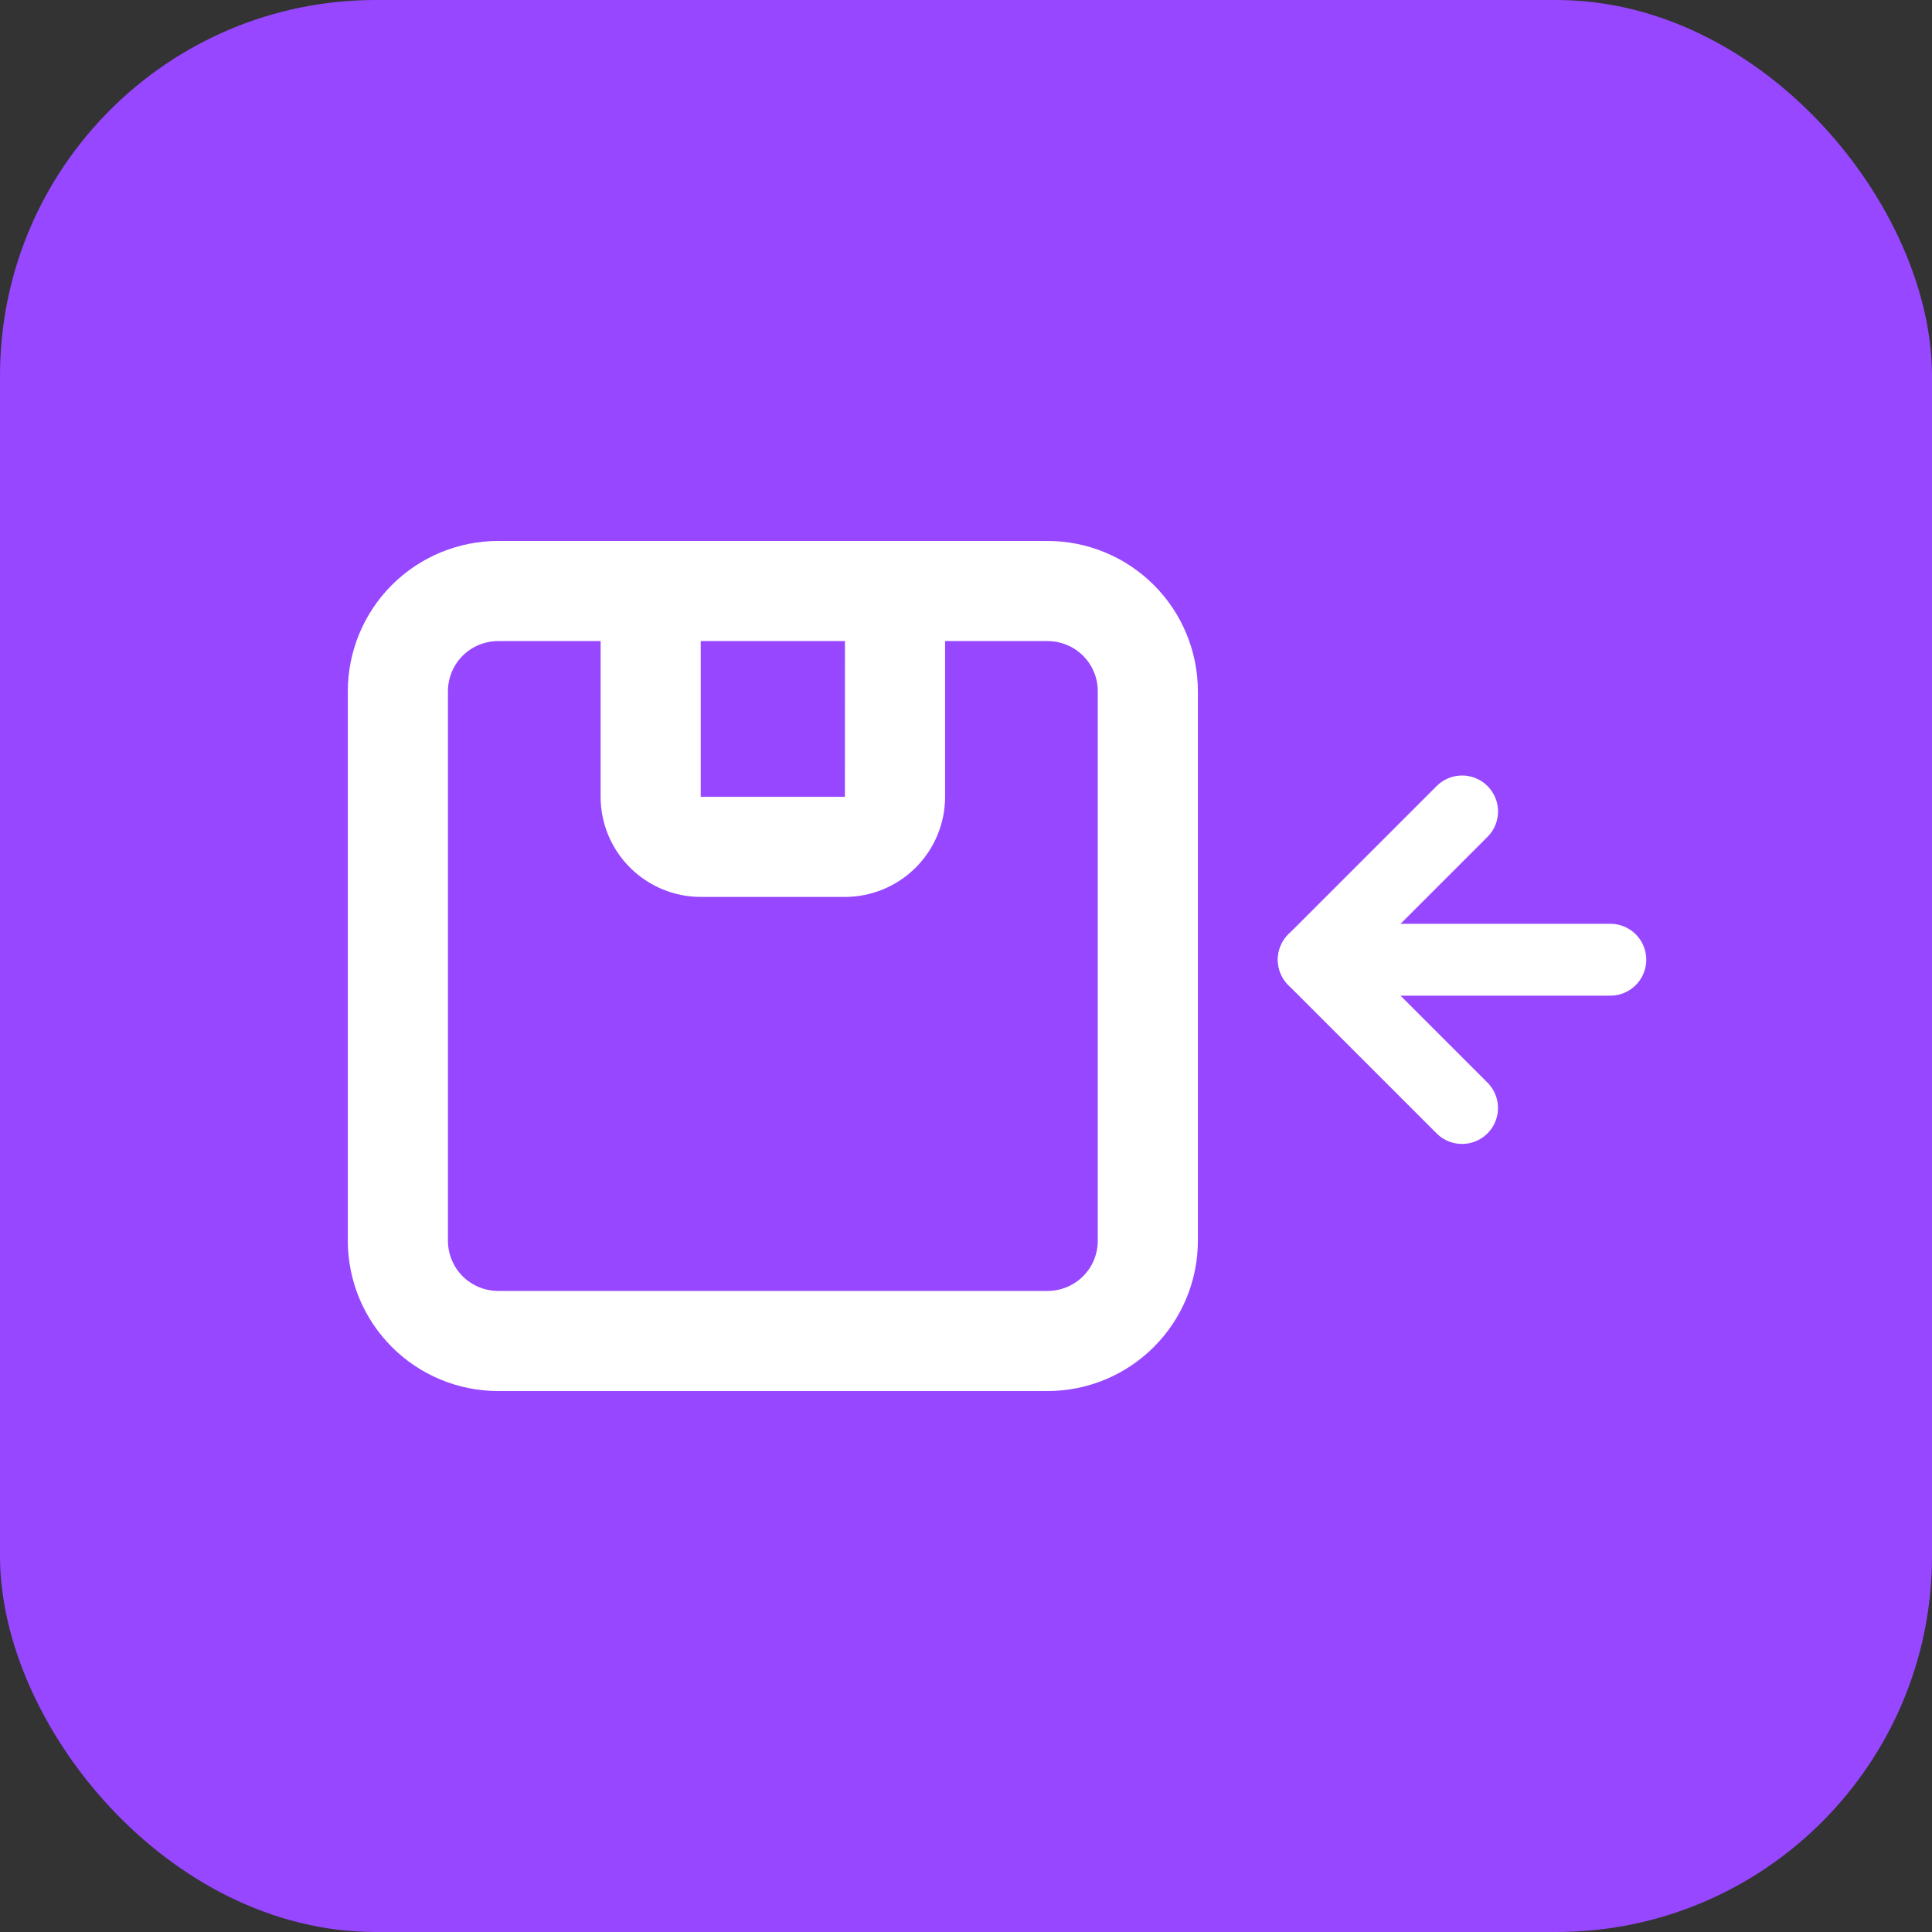 <svg width="40" height="40" viewBox="0 0 40 40" fill="none" xmlns="http://www.w3.org/2000/svg">
<rect x="0" y="0" width="40" height="40" fill="#333333" stroke="none"/>
<rect width="40" height="40" rx="7.778" fill="#9747FF"/>
<path d="M7.201 14.31V25.69C7.202 26.515 7.53 27.305 8.113 27.888C8.696 28.471 9.486 28.799 10.311 28.8H21.691C22.516 28.799 23.306 28.471 23.889 27.888C24.472 27.305 24.8 26.515 24.801 25.69V14.31C24.8 13.485 24.472 12.695 23.889 12.112C23.306 11.529 22.516 11.201 21.691 11.2H10.311C9.486 11.201 8.696 11.529 8.113 12.112C7.53 12.695 7.202 13.485 7.201 14.31ZM22.728 14.31V25.69C22.728 25.965 22.619 26.229 22.424 26.423C22.23 26.617 21.966 26.727 21.691 26.727H10.311C10.036 26.727 9.773 26.617 9.578 26.423C9.384 26.229 9.275 25.965 9.274 25.69V14.31C9.275 14.035 9.384 13.771 9.578 13.577C9.773 13.383 10.036 13.274 10.311 13.273H12.435V16.497C12.435 17.046 12.654 17.573 13.043 17.962C13.431 18.35 13.958 18.569 14.508 18.57H17.494C18.044 18.569 18.571 18.35 18.959 17.962C19.348 17.573 19.567 17.046 19.567 16.497V13.273H21.691C21.966 13.274 22.23 13.383 22.424 13.577C22.619 13.771 22.728 14.035 22.728 14.31ZM17.494 13.273L17.493 16.497H14.508V13.273H17.494Z" fill="white"/>
<path d="M30.27 22.94L27.2 19.87" stroke="white" stroke-width="1.488" stroke-linecap="round"/>
<path d="M33.34 19.87L28.998 19.87" stroke="white" stroke-width="1.488" stroke-linecap="round"/>
<path d="M27.201 19.87L30.271 16.8" stroke="white" stroke-width="1.488" stroke-linecap="round"/>
</svg>
